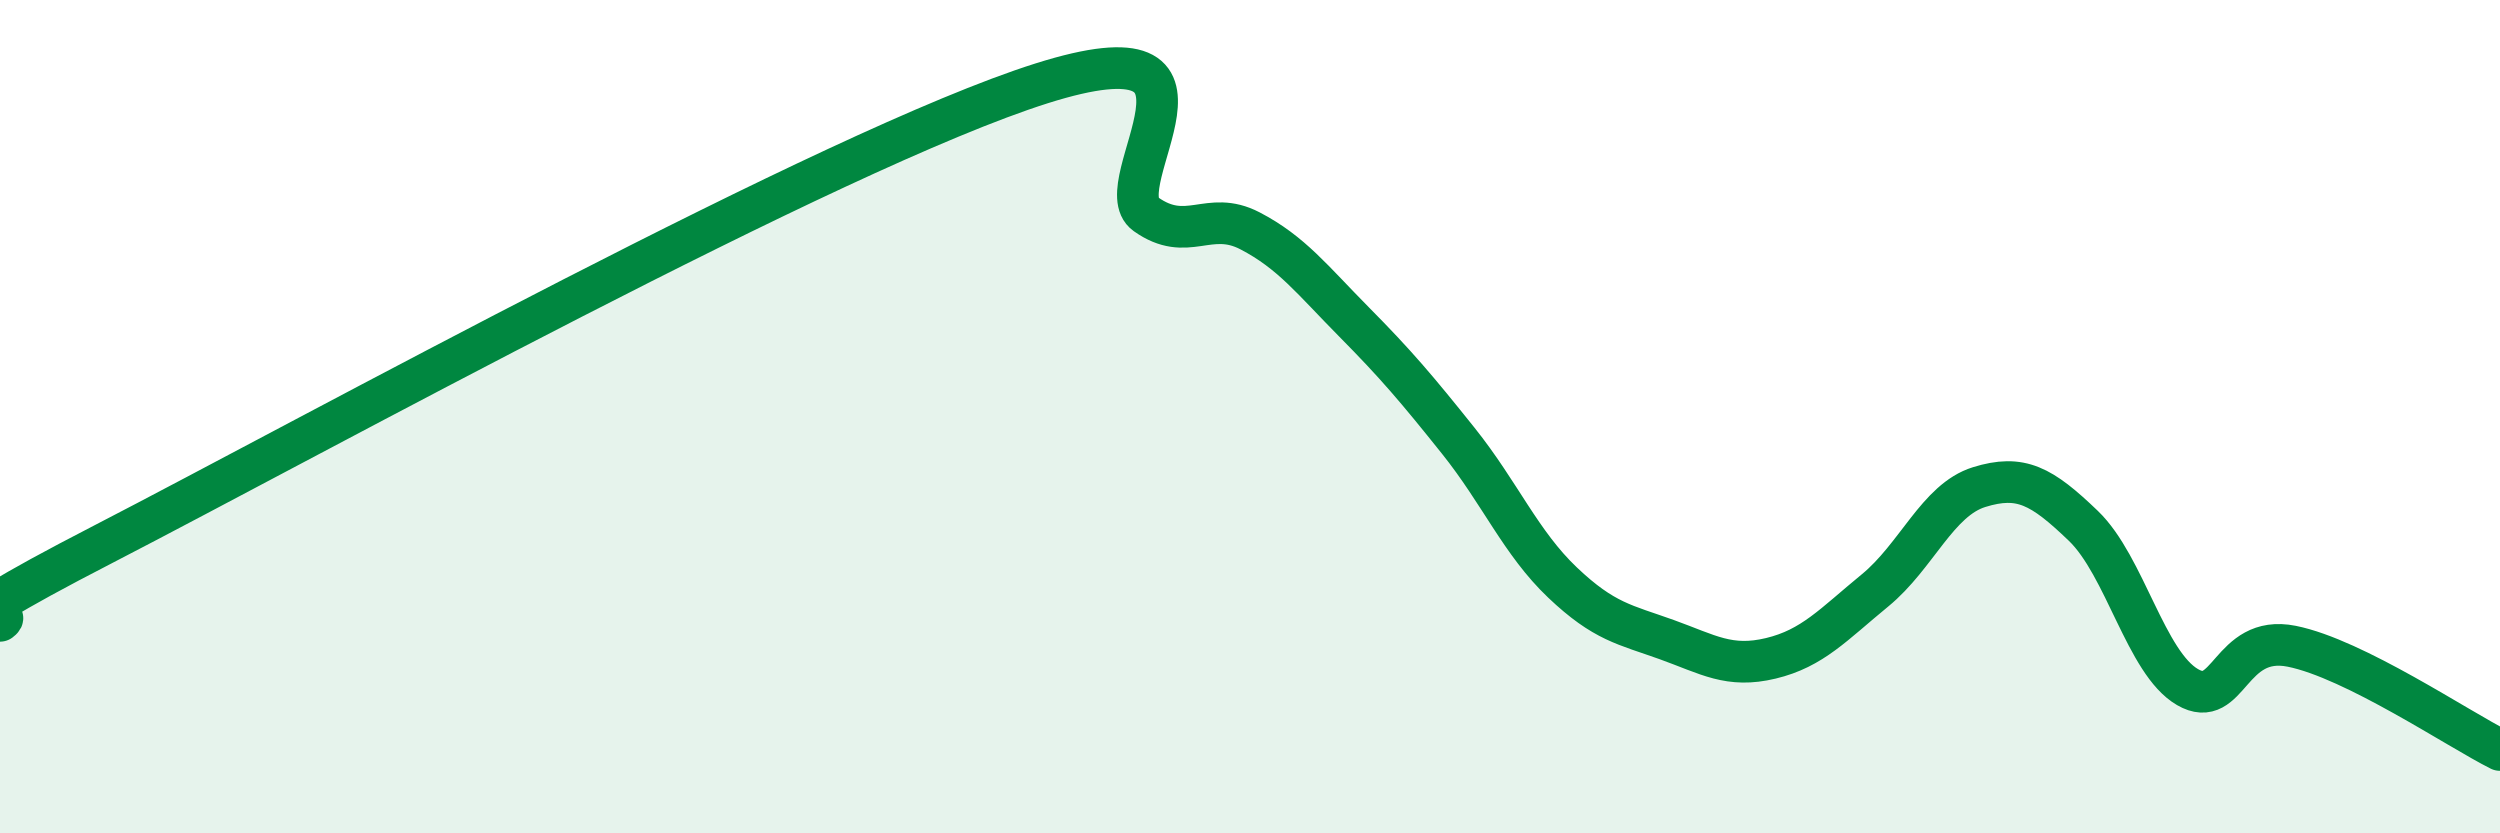 
    <svg width="60" height="20" viewBox="0 0 60 20" xmlns="http://www.w3.org/2000/svg">
      <path
        d="M 0,14.9 C 0.5,14.53 -2.5,15.63 2.5,13.05 C 7.5,10.47 20,3.58 25,2 C 30,0.42 26.5,4.43 27.5,5.14 C 28.5,5.85 29,5.02 30,5.54 C 31,6.06 31.5,6.72 32.5,7.73 C 33.5,8.74 34,9.33 35,10.58 C 36,11.83 36.5,13.03 37.5,13.98 C 38.5,14.93 39,14.99 40,15.35 C 41,15.71 41.5,16.04 42.5,15.8 C 43.5,15.56 44,14.99 45,14.17 C 46,13.35 46.5,12 47.5,11.69 C 48.5,11.38 49,11.66 50,12.62 C 51,13.58 51.5,15.91 52.5,16.49 C 53.5,17.07 53.5,15.21 55,15.51 C 56.5,15.81 59,17.5 60,18L60 20L0 20Z"
        fill="#008740"
        opacity="0.1"
        stroke-linecap="round"
        stroke-linejoin="round"
      />
      <path
        d="M 0,14.9 C 0.5,14.53 -2.5,15.63 2.5,13.05 C 7.5,10.47 20,3.58 25,2 C 30,0.42 26.5,4.43 27.5,5.14 C 28.5,5.85 29,5.02 30,5.54 C 31,6.06 31.5,6.72 32.5,7.73 C 33.5,8.74 34,9.33 35,10.58 C 36,11.83 36.5,13.03 37.5,13.98 C 38.5,14.93 39,14.99 40,15.35 C 41,15.71 41.5,16.04 42.5,15.8 C 43.5,15.56 44,14.99 45,14.17 C 46,13.35 46.5,12 47.5,11.69 C 48.5,11.38 49,11.66 50,12.62 C 51,13.58 51.5,15.91 52.5,16.49 C 53.5,17.07 53.5,15.21 55,15.51 C 56.5,15.81 59,17.5 60,18"
        stroke="#008740"
        stroke-width="1"
        fill="none"
        stroke-linecap="round"
        stroke-linejoin="round"
      />
    </svg>
  